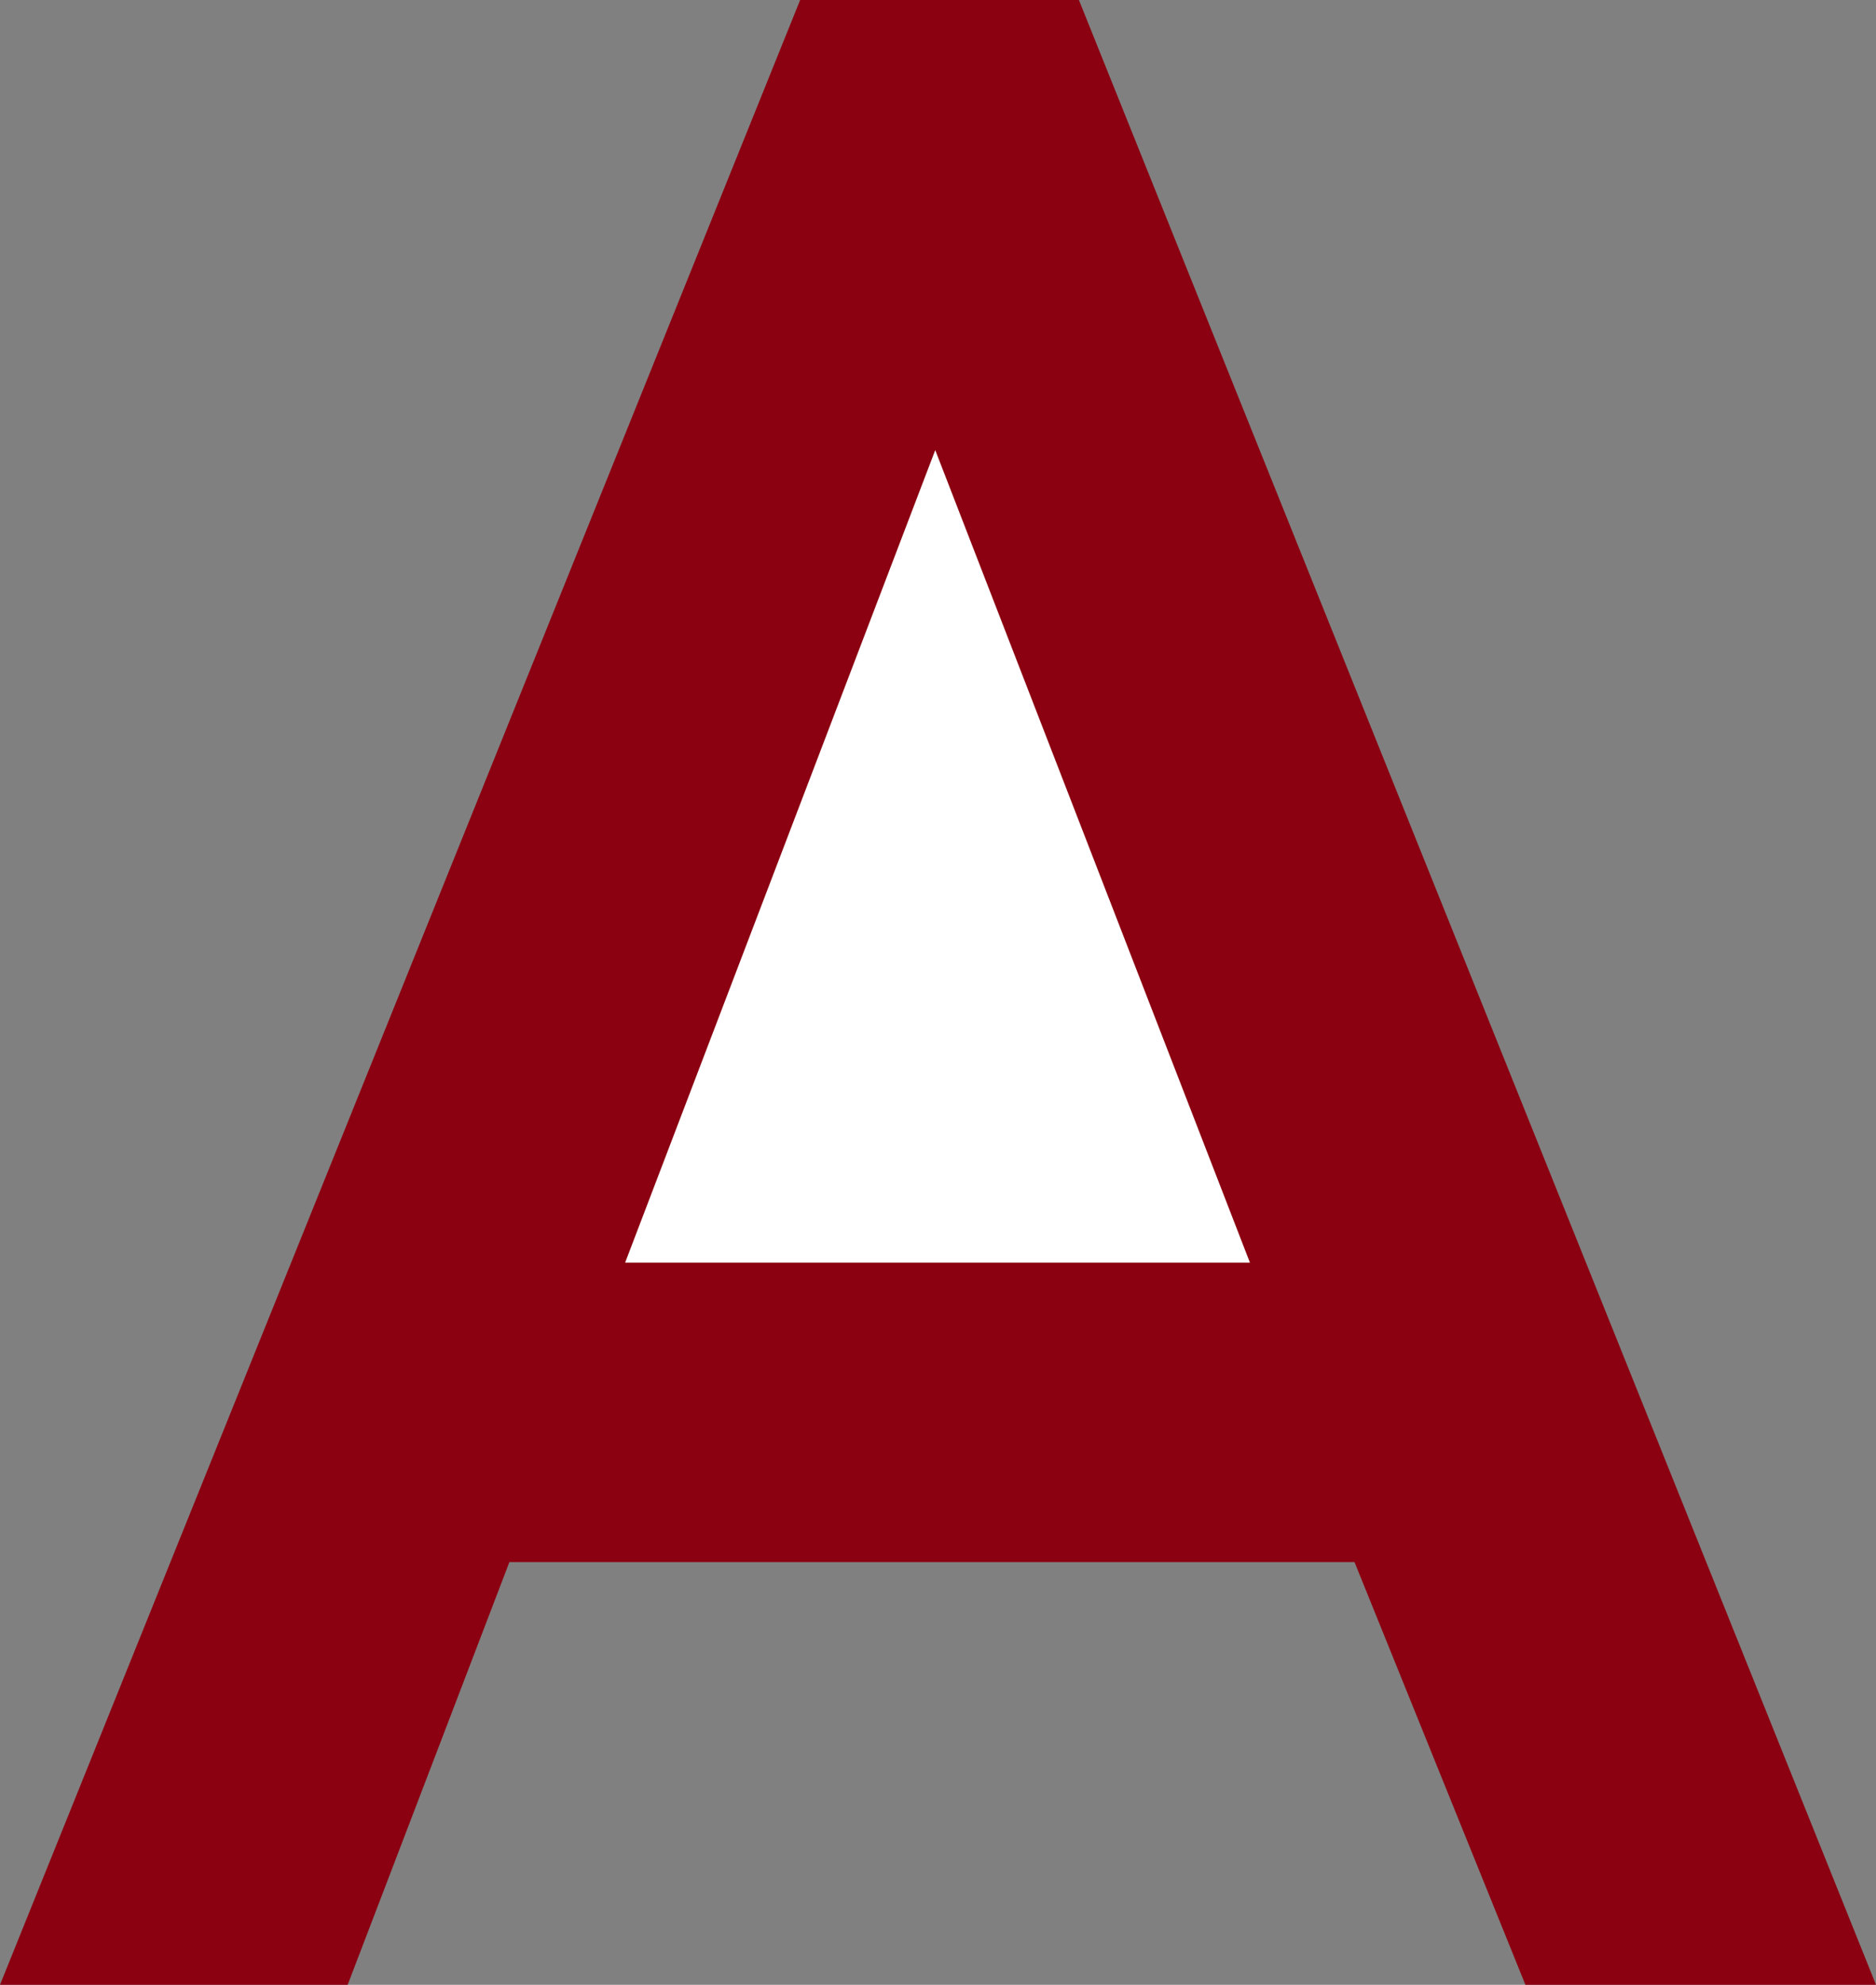 <svg id="レイヤー_1のコピー" data-name="レイヤー 1のコピー" xmlns="http://www.w3.org/2000/svg" viewBox="0 0 159.83 169.02"><rect x="0" y="0" width="159.83" height="169.02" fill="#808080" stroke="none"/><defs><style>.cls-1{fill:#8b0111;}.cls-2{fill:#fff;}</style></defs><polygon class="cls-1" points="68.17 0 0 169.02 29.62 169.02 43.4 133.02 115.4 133.02 129.96 169.02 159.83 169.02 91.92 0 68.17 0"/><polygon class="cls-2" points="79.68 38.33 53.26 107.52 106.49 107.52 79.68 38.33"/></svg>